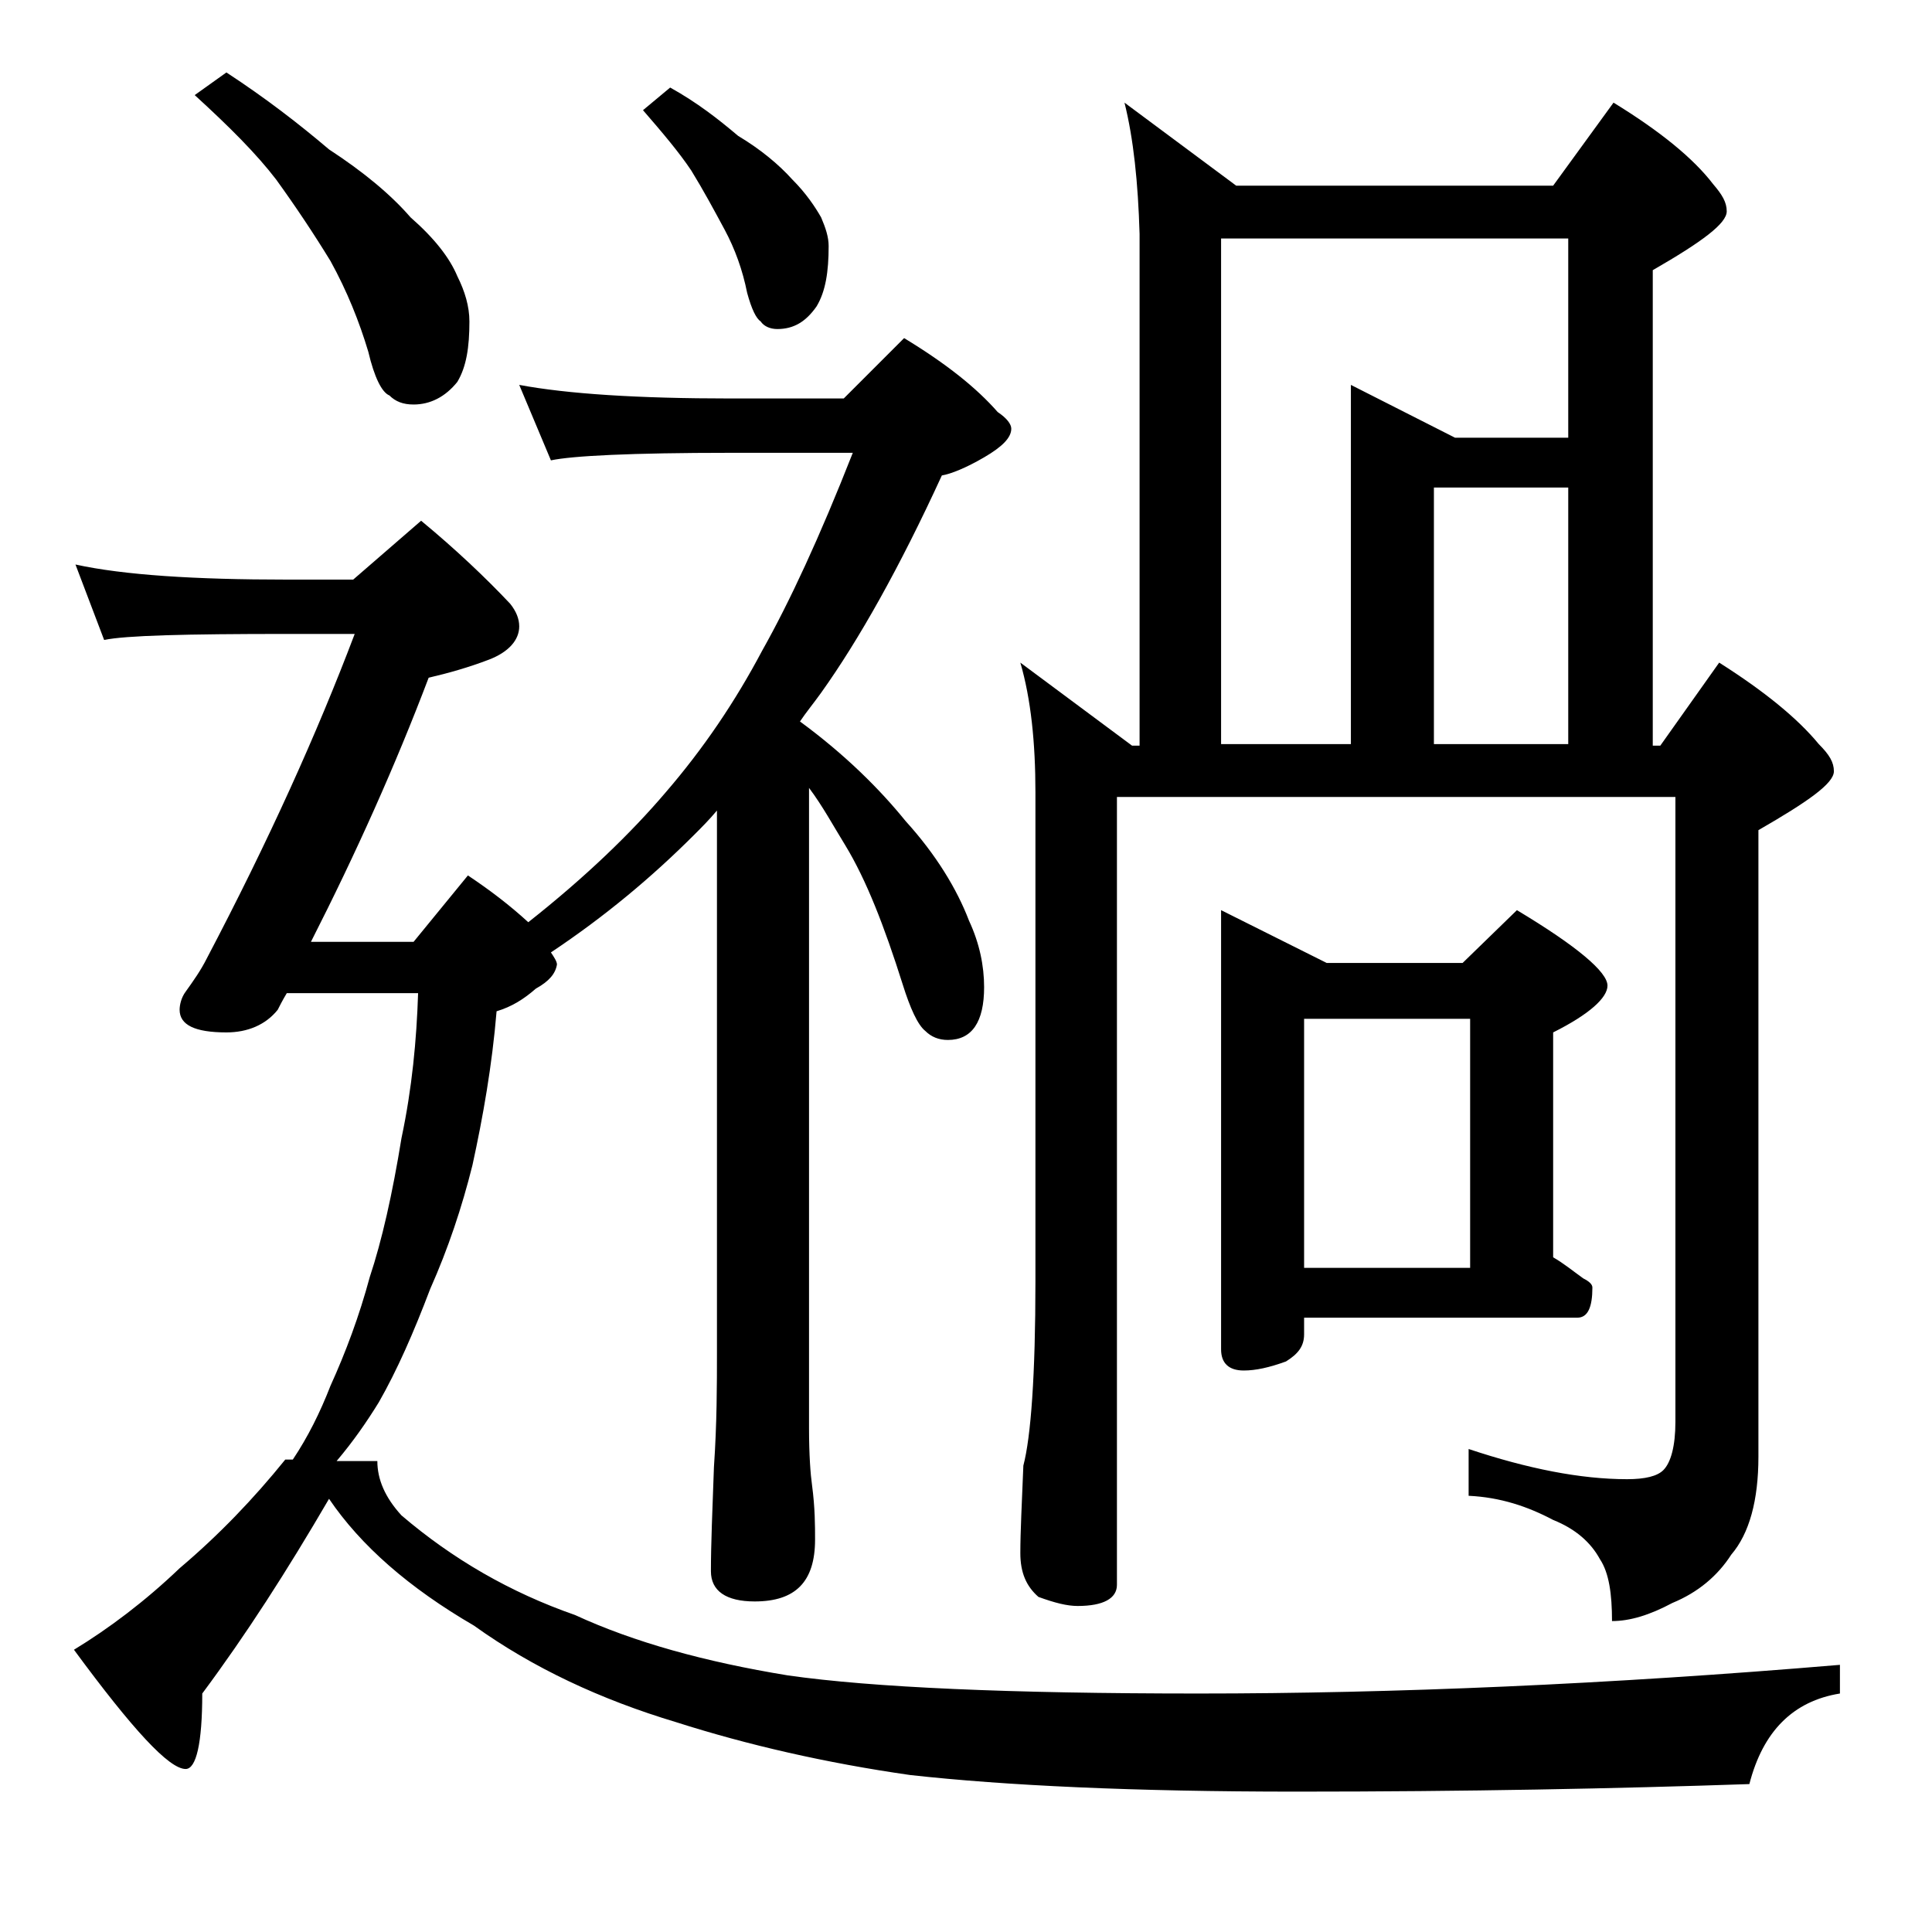 <?xml version="1.0" encoding="utf-8"?>
<!-- Generator: Adobe Illustrator 18.0.0, SVG Export Plug-In . SVG Version: 6.00 Build 0)  -->
<!DOCTYPE svg PUBLIC "-//W3C//DTD SVG 1.1//EN" "http://www.w3.org/Graphics/SVG/1.1/DTD/svg11.dtd">
<svg version="1.1" id="Layer_1" xmlns="http://www.w3.org/2000/svg" xmlns:xlink="http://www.w3.org/1999/xlink" x="0px" y="0px"
	 viewBox="0 0 128 128" enable-background="new 0 0 128 128" xml:space="preserve">
<path d="M34.4,25.5c3.2,0.6,7.9,0.9,14,0.9h7.5l4-4c2.8,1.7,4.8,3.3,6.2,4.9c0.6,0.4,0.9,0.8,0.9,1.1c0,0.6-0.6,1.2-1.8,1.9
	c-1.2,0.7-2.2,1.1-2.8,1.2c-2.8,6.1-5.5,10.9-8,14.4c-0.5,0.7-1,1.3-1.4,1.9c3,2.2,5.3,4.5,7,6.6c2,2.2,3.4,4.5,4.2,6.6
	c0.7,1.5,1,3,1,4.4c0,2.3-0.8,3.5-2.4,3.5c-0.6,0-1.1-0.2-1.5-0.6c-0.5-0.4-1-1.5-1.5-3.1c-1.2-3.8-2.4-6.9-3.8-9.2
	c-0.8-1.3-1.5-2.6-2.4-3.8v42.4c0,1.8,0.1,3.1,0.2,3.8c0.2,1.5,0.2,2.7,0.2,3.6c0,2.8-1.3,4.1-4,4.1c-1.9,0-2.9-0.7-2.9-2
	c0-1.8,0.1-4.1,0.2-6.9c0.2-2.9,0.2-5.5,0.2-7.6V53.7c-0.5,0.6-1,1.1-1.5,1.6c-2.8,2.8-5.9,5.4-9.5,7.8c0.2,0.3,0.4,0.6,0.4,0.8
	c-0.1,0.6-0.5,1.1-1.4,1.6c-0.8,0.7-1.6,1.2-2.6,1.5c-0.3,3.6-0.9,7-1.6,10.2c-0.7,2.8-1.6,5.5-2.8,8.2c-1.1,2.9-2.2,5.4-3.4,7.5
	c-0.8,1.3-1.7,2.6-2.8,3.9H25c0,1.2,0.5,2.4,1.6,3.6c3.4,2.9,7.2,5.1,11.5,6.6c3.9,1.8,8.6,3.1,14.1,4c5.6,0.8,14.7,1.2,27.2,1.2
	c12.9,0,27.1-0.6,42.5-1.9v1.9c-3.1,0.5-5.1,2.5-6,6c-8.8,0.3-18.8,0.5-30,0.5c-10.8,0-19.3-0.4-25.6-1.1c-5.6-0.8-10.8-2-15.5-3.5
	c-5-1.5-9.5-3.6-13.4-6.4c-4.3-2.5-7.5-5.3-9.6-8.4c-2.8,4.8-5.5,9-8.4,12.9c0,3.3-0.4,5-1.1,5c-1.1,0-3.5-2.6-7.4-7.9
	c2.3-1.4,4.7-3.2,7-5.4c2.6-2.2,4.9-4.6,7-7.2h0.5c1-1.5,1.8-3.1,2.5-4.9c1-2.2,1.9-4.6,2.6-7.2c0.8-2.4,1.5-5.5,2.1-9.2
	c0.7-3.3,1-6.5,1.1-9.6H19c-0.3,0.5-0.5,0.9-0.6,1.1c-0.8,1-2,1.5-3.4,1.5c-2.1,0-3.1-0.5-3.1-1.5c0-0.3,0.1-0.8,0.4-1.2
	c0.5-0.7,1-1.4,1.4-2.2c4.1-7.8,7.3-14.9,9.8-21.5H19c-6.7,0-10.7,0.1-12.1,0.4l-1.9-5c3.2,0.7,7.9,1,14,1h4.4l4.5-3.9
	c2.3,1.9,4.3,3.8,5.9,5.5c0.4,0.5,0.6,1,0.6,1.5c0,0.9-0.7,1.7-2,2.2c-1.3,0.5-2.7,0.9-4,1.2c-2.2,5.8-4.8,11.6-7.8,17.5h6.8L31,58
	c1.5,1,2.8,2,4,3.1c3.8-3,6.8-5.9,9.1-8.6c2.5-2.9,4.6-6,6.4-9.4c1.8-3.2,3.8-7.5,6-13.1h-8.1c-6.6,0-10.5,0.2-11.9,0.5L34.4,25.5z
	 M15,4.8c2.6,1.7,4.8,3.4,6.8,5.1c2.3,1.5,4.1,3,5.4,4.5c1.6,1.4,2.6,2.7,3.1,3.9c0.5,1,0.8,2,0.8,3c0,1.7-0.2,3-0.8,4
	c-0.8,1-1.8,1.5-2.9,1.5c-0.7,0-1.2-0.2-1.6-0.6c-0.5-0.2-1-1.2-1.4-2.9c-0.6-2-1.4-4-2.5-6c-1.1-1.8-2.3-3.6-3.6-5.4
	c-1.3-1.7-3.1-3.5-5.4-5.6L15,4.8z M44.4,5.8c1.8,1,3.2,2.1,4.5,3.2c1.5,0.9,2.7,1.9,3.6,2.9c0.9,0.9,1.5,1.8,1.9,2.5
	c0.3,0.7,0.5,1.3,0.5,1.9c0,1.7-0.2,3-0.8,4c-0.7,1-1.5,1.5-2.6,1.5c-0.5,0-0.9-0.2-1.1-0.5c-0.3-0.2-0.6-0.8-0.9-1.9
	c-0.3-1.5-0.8-2.9-1.5-4.2c-0.7-1.3-1.4-2.6-2.2-3.9c-0.8-1.2-1.9-2.5-3.2-4L44.4,5.8z M74.5,6.8l7.4,5.5h21l4-5.5
	c3.1,1.9,5.3,3.7,6.6,5.4c0.6,0.7,0.9,1.2,0.9,1.8c0,0.8-1.6,2-4.9,3.9v31.5h0.5l3.9-5.5c3,1.9,5.2,3.7,6.6,5.4c0.7,0.7,1,1.2,1,1.8
	c0,0.8-1.7,2-5,3.9v41.5c0,2.9-0.6,5.1-1.8,6.5c-0.9,1.4-2.2,2.5-3.9,3.2c-1.5,0.8-2.8,1.2-4,1.2c0-1.8-0.2-3.2-0.8-4.1
	c-0.6-1.1-1.6-2-3.1-2.6c-1.7-0.9-3.5-1.5-5.6-1.6v-3.1c3.9,1.3,7.4,2,10.5,2c1.2,0,2-0.2,2.4-0.6c0.5-0.5,0.8-1.6,0.8-3.2V52.8H74
	V105c0,0.9-0.9,1.4-2.6,1.4c-0.7,0-1.5-0.2-2.6-0.6c-0.8-0.7-1.2-1.6-1.2-2.9c0-1.4,0.1-3.3,0.2-5.8c0.5-1.9,0.8-6,0.8-12.2V52.5
	c0-3.3-0.3-6.2-1-8.6l7.4,5.5h0.5V15.5C75.4,12.1,75.1,9.2,74.5,6.8z M80.9,49.3h8.6V25.5l6.9,3.5h7.5V15.8h-23V49.3z M80.9,60.3
	l7,3.5h9l3.6-3.5c4,2.4,6,4.1,6,5c0,0.8-1.2,1.9-3.6,3.1v14.9c0.7,0.4,1.3,0.9,2,1.4c0.4,0.2,0.6,0.4,0.6,0.6c0,1.3-0.3,2-1,2H86.4
	v1.1c0,0.8-0.4,1.3-1.2,1.8c-1.1,0.4-2,0.6-2.8,0.6c-1,0-1.5-0.5-1.5-1.4V60.3z M86.4,84h11V67.5h-11V84z M95,32.3v17h8.9v-17H95z"
	/>
</svg>
